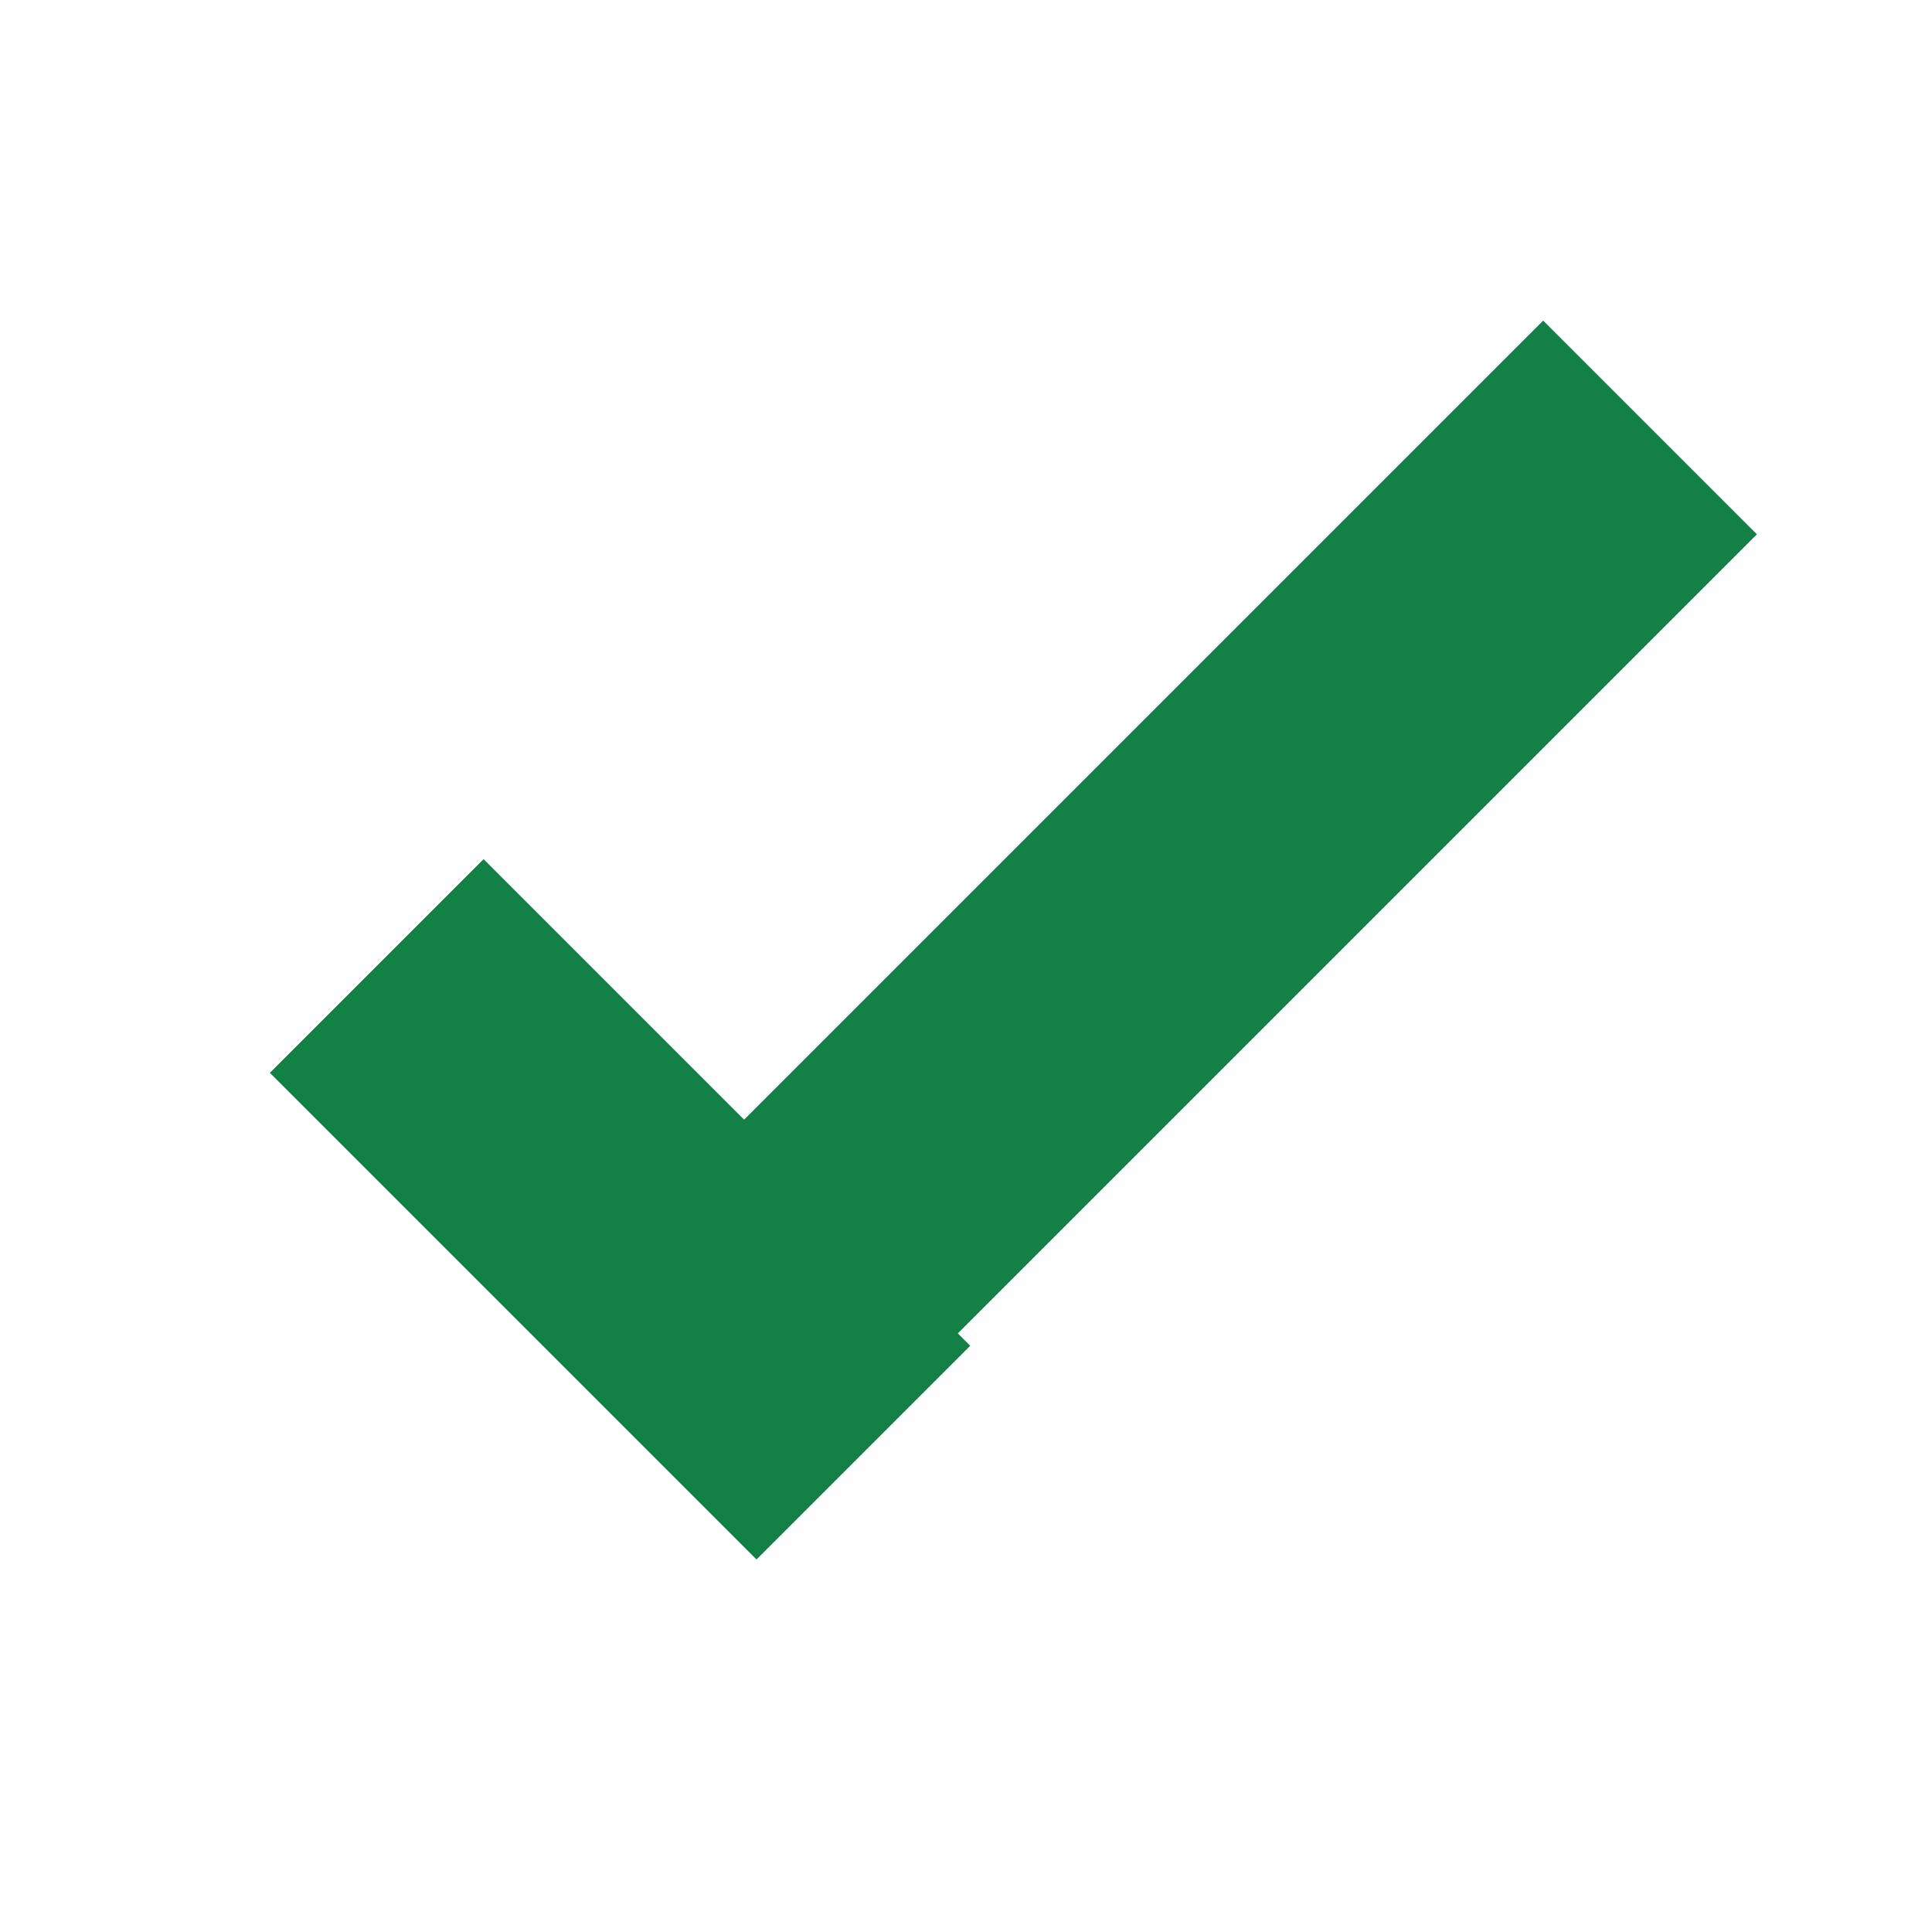 <svg version="1.2" baseProfile="tiny-ps" xmlns="http://www.w3.org/2000/svg" viewBox="0 0 32 32" width="32" height="32">
	<title>New Project</title>
	<style>
		tspan { white-space:pre }
		.s0 { fill: #138046 } 
	</style>
	<path id="Shape 1" class="s0" d="m4.47 17.77l3.54-3.54l8.06 8.06l-3.54 3.54l-8.06-8.06zm9.7 6.01l-3.54-3.54l14.93-14.93l3.54 3.54l-14.93 14.93z" />
</svg>